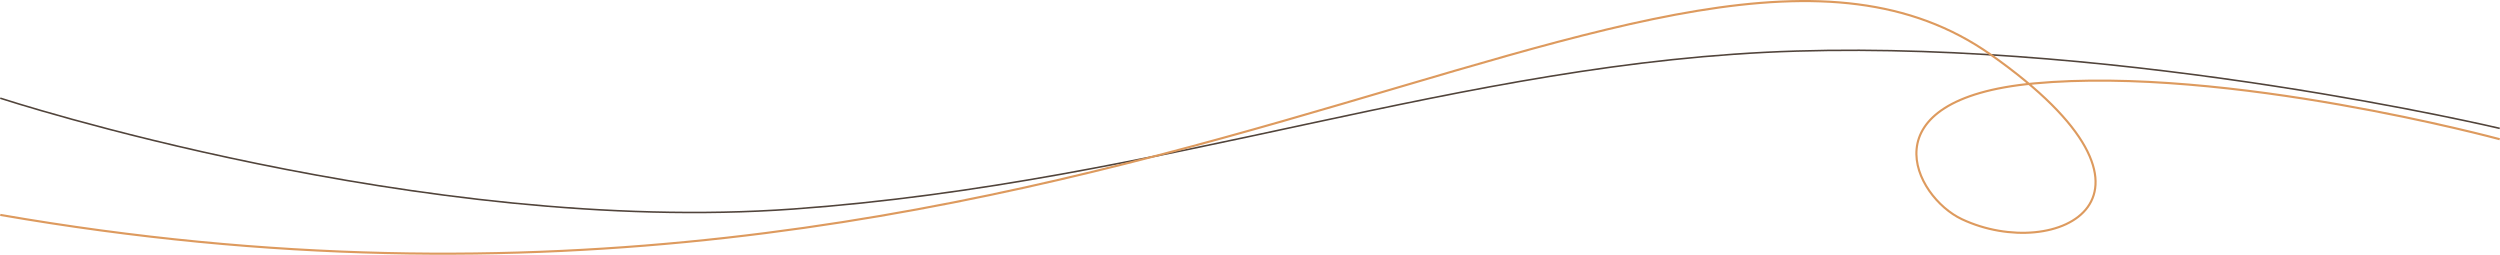 <?xml version="1.0" encoding="UTF-8"?> <svg xmlns="http://www.w3.org/2000/svg" viewBox="0 0 1171.37 119.37"> <defs> <style>.cls-1,.cls-2{fill:none;stroke-miterlimit:10;}.cls-1{stroke:#51443b;stroke-width:0.75px;}.cls-2{stroke:#dd9a5e;}</style> </defs> <g id="Layer_2" data-name="Layer 2"> <g id="Layer_1-2" data-name="Layer 1"> <path class="cls-1" d="M1171.24,60.15S998.53,19.21,841.6,23.94,546,85.35,371.76,97.94.12,46,.12,46"></path> <path class="cls-2" d="M1171.24,65.23S1043.73,30.67,953,39.09c-79.19,7.36-56.13,53.11-33.75,63.62,44.24,20.76,108.46-10.27,13.5-77.12C782.16-80.4,510.87,189.28.12,100.69"></path> </g> </g> </svg> 